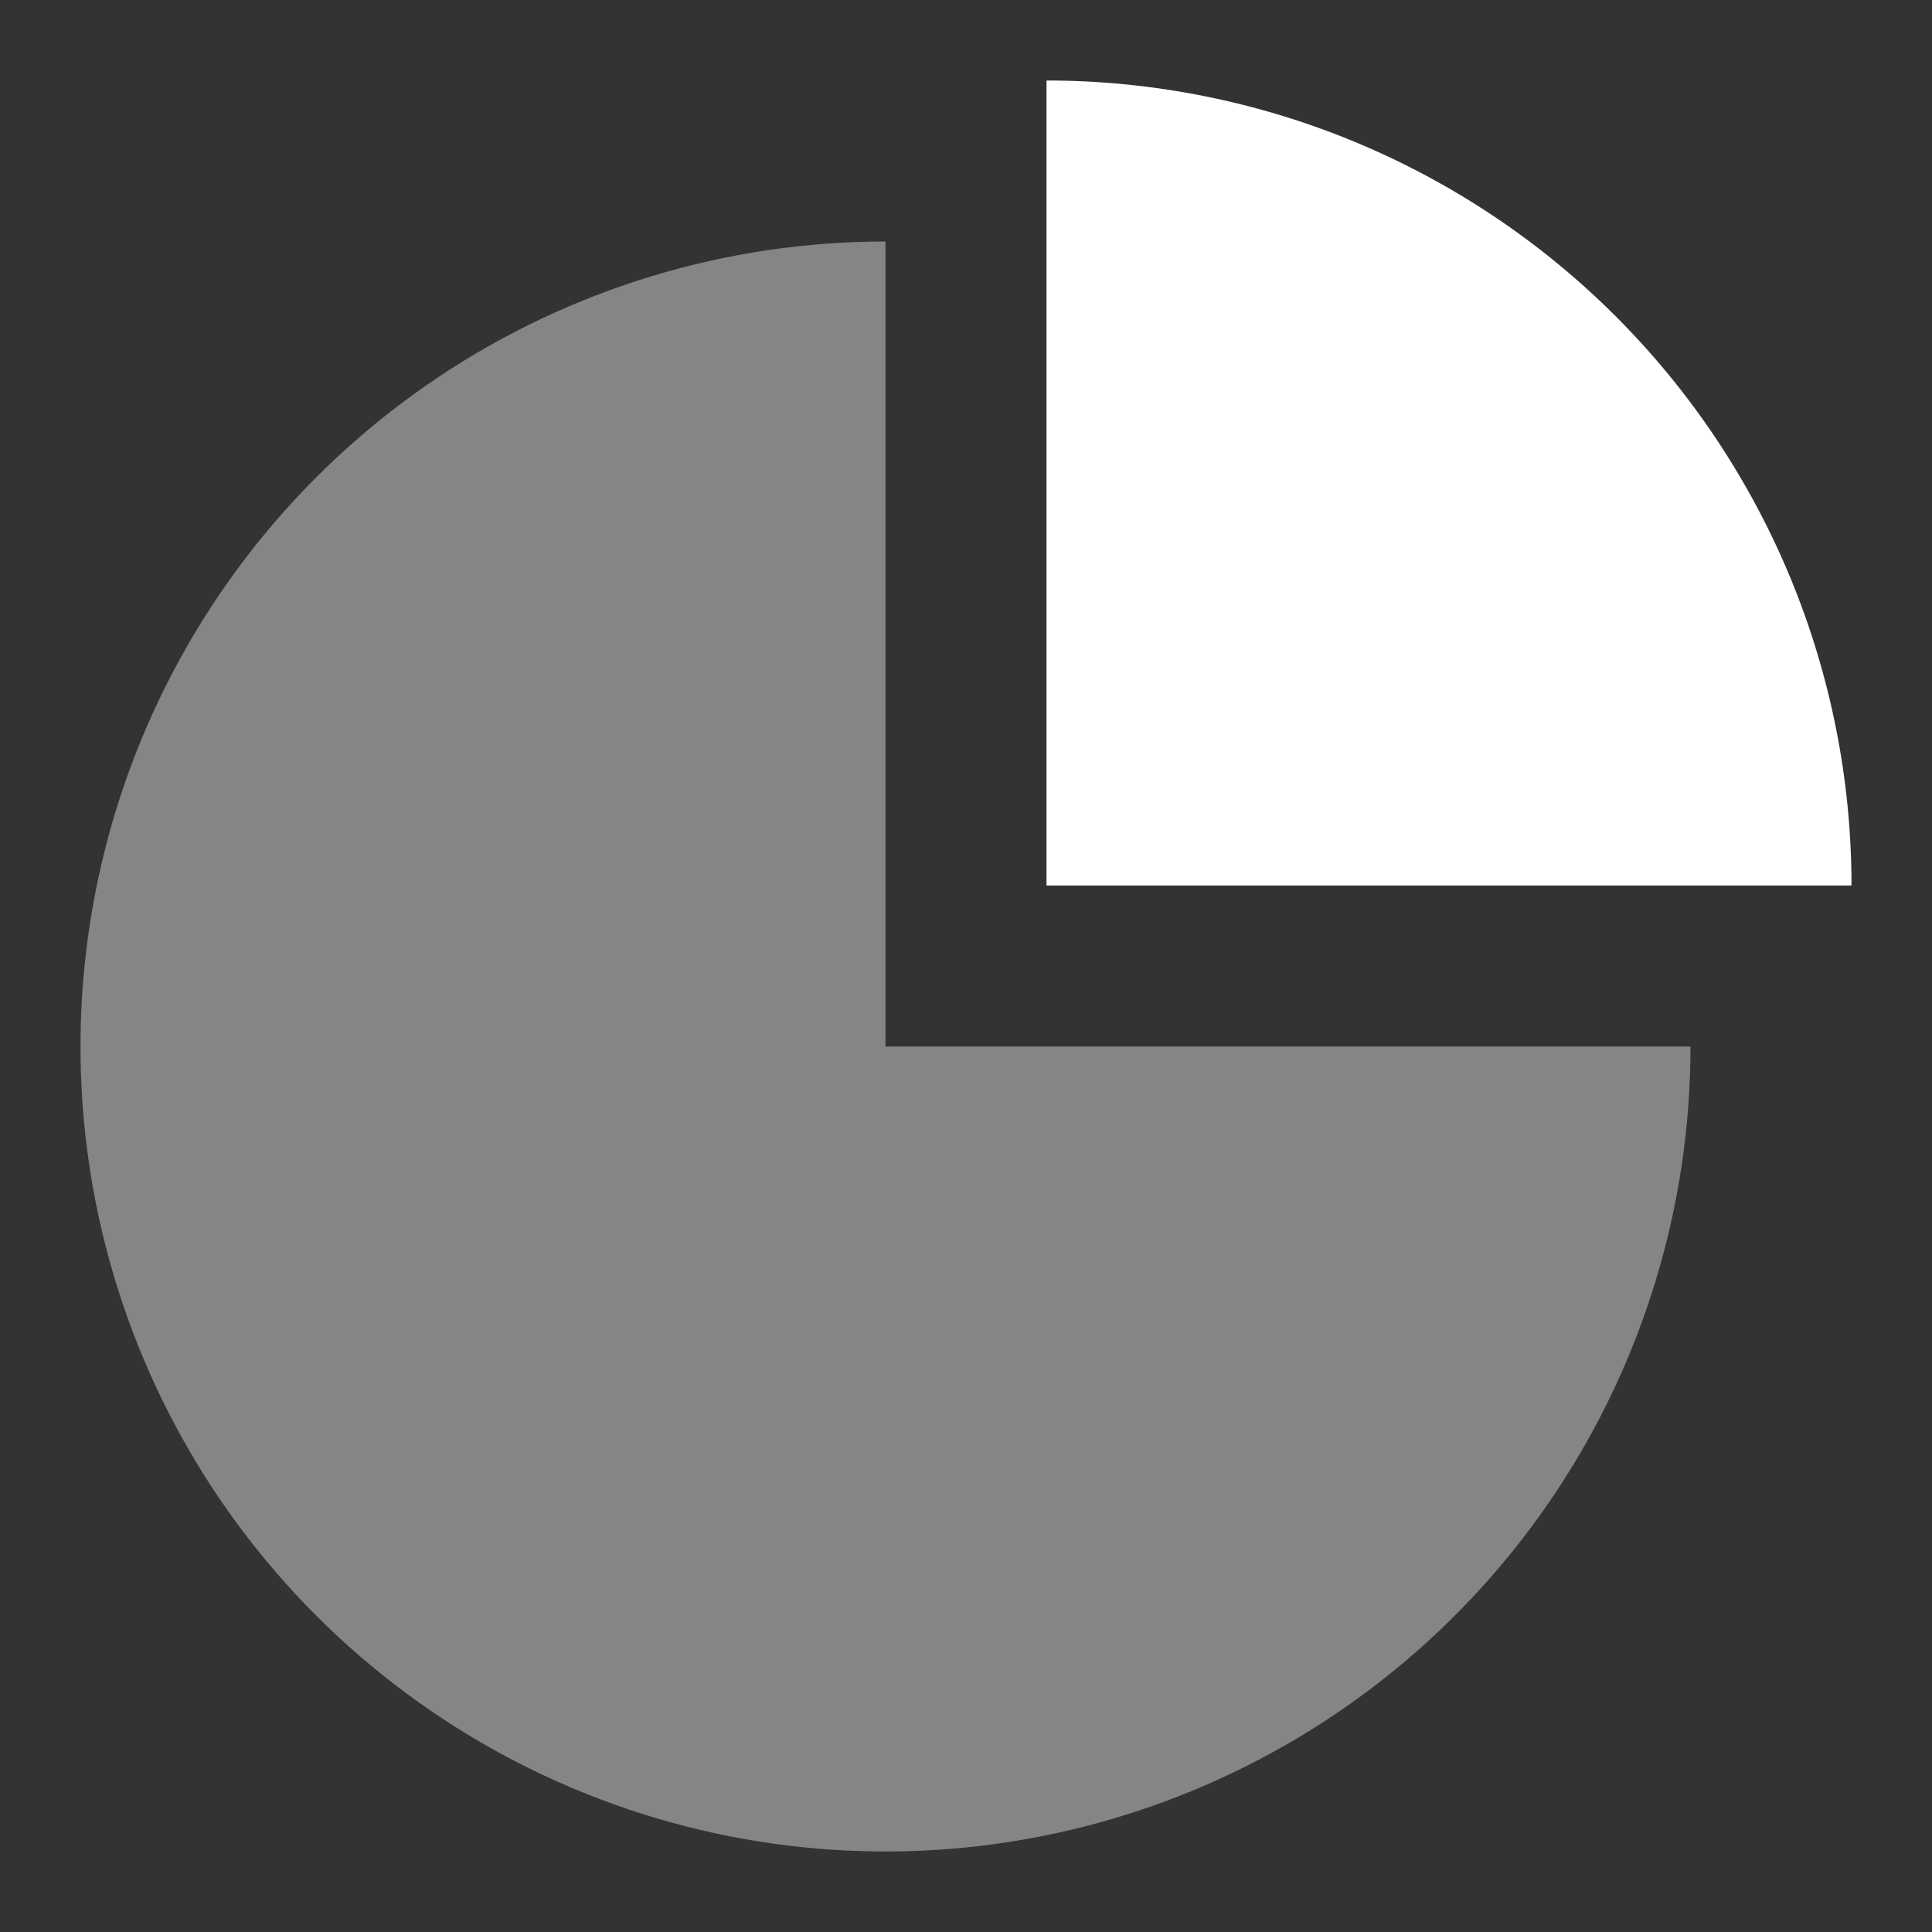 <svg width="42" height="42" viewBox="0 0 42 42" fill="none" xmlns="http://www.w3.org/2000/svg">
<rect x="0" y="0" width="42" height="42" fill="#333333" stroke="none"/>
<path d="M36.75 22.75C36.75 26.211 35.724 29.595 33.801 32.472C31.878 35.35 29.145 37.593 25.947 38.918C22.749 40.242 19.231 40.589 15.836 39.914C12.441 39.239 9.323 37.572 6.876 35.124C4.428 32.677 2.761 29.559 2.086 26.164C1.411 22.769 1.758 19.251 3.082 16.053C4.407 12.855 6.65 10.122 9.528 8.199C12.405 6.276 15.789 5.25 19.25 5.25V22.75H36.75Z" fill="white" fill-opacity="0.4"/>
<path d="M40.25 19.25C40.25 16.952 39.797 14.676 38.918 12.553C38.038 10.43 36.749 8.501 35.124 6.876C33.499 5.251 31.57 3.962 29.447 3.082C27.324 2.203 25.048 1.75 22.75 1.75V19.25H40.25Z" fill="white"/>
</svg>
